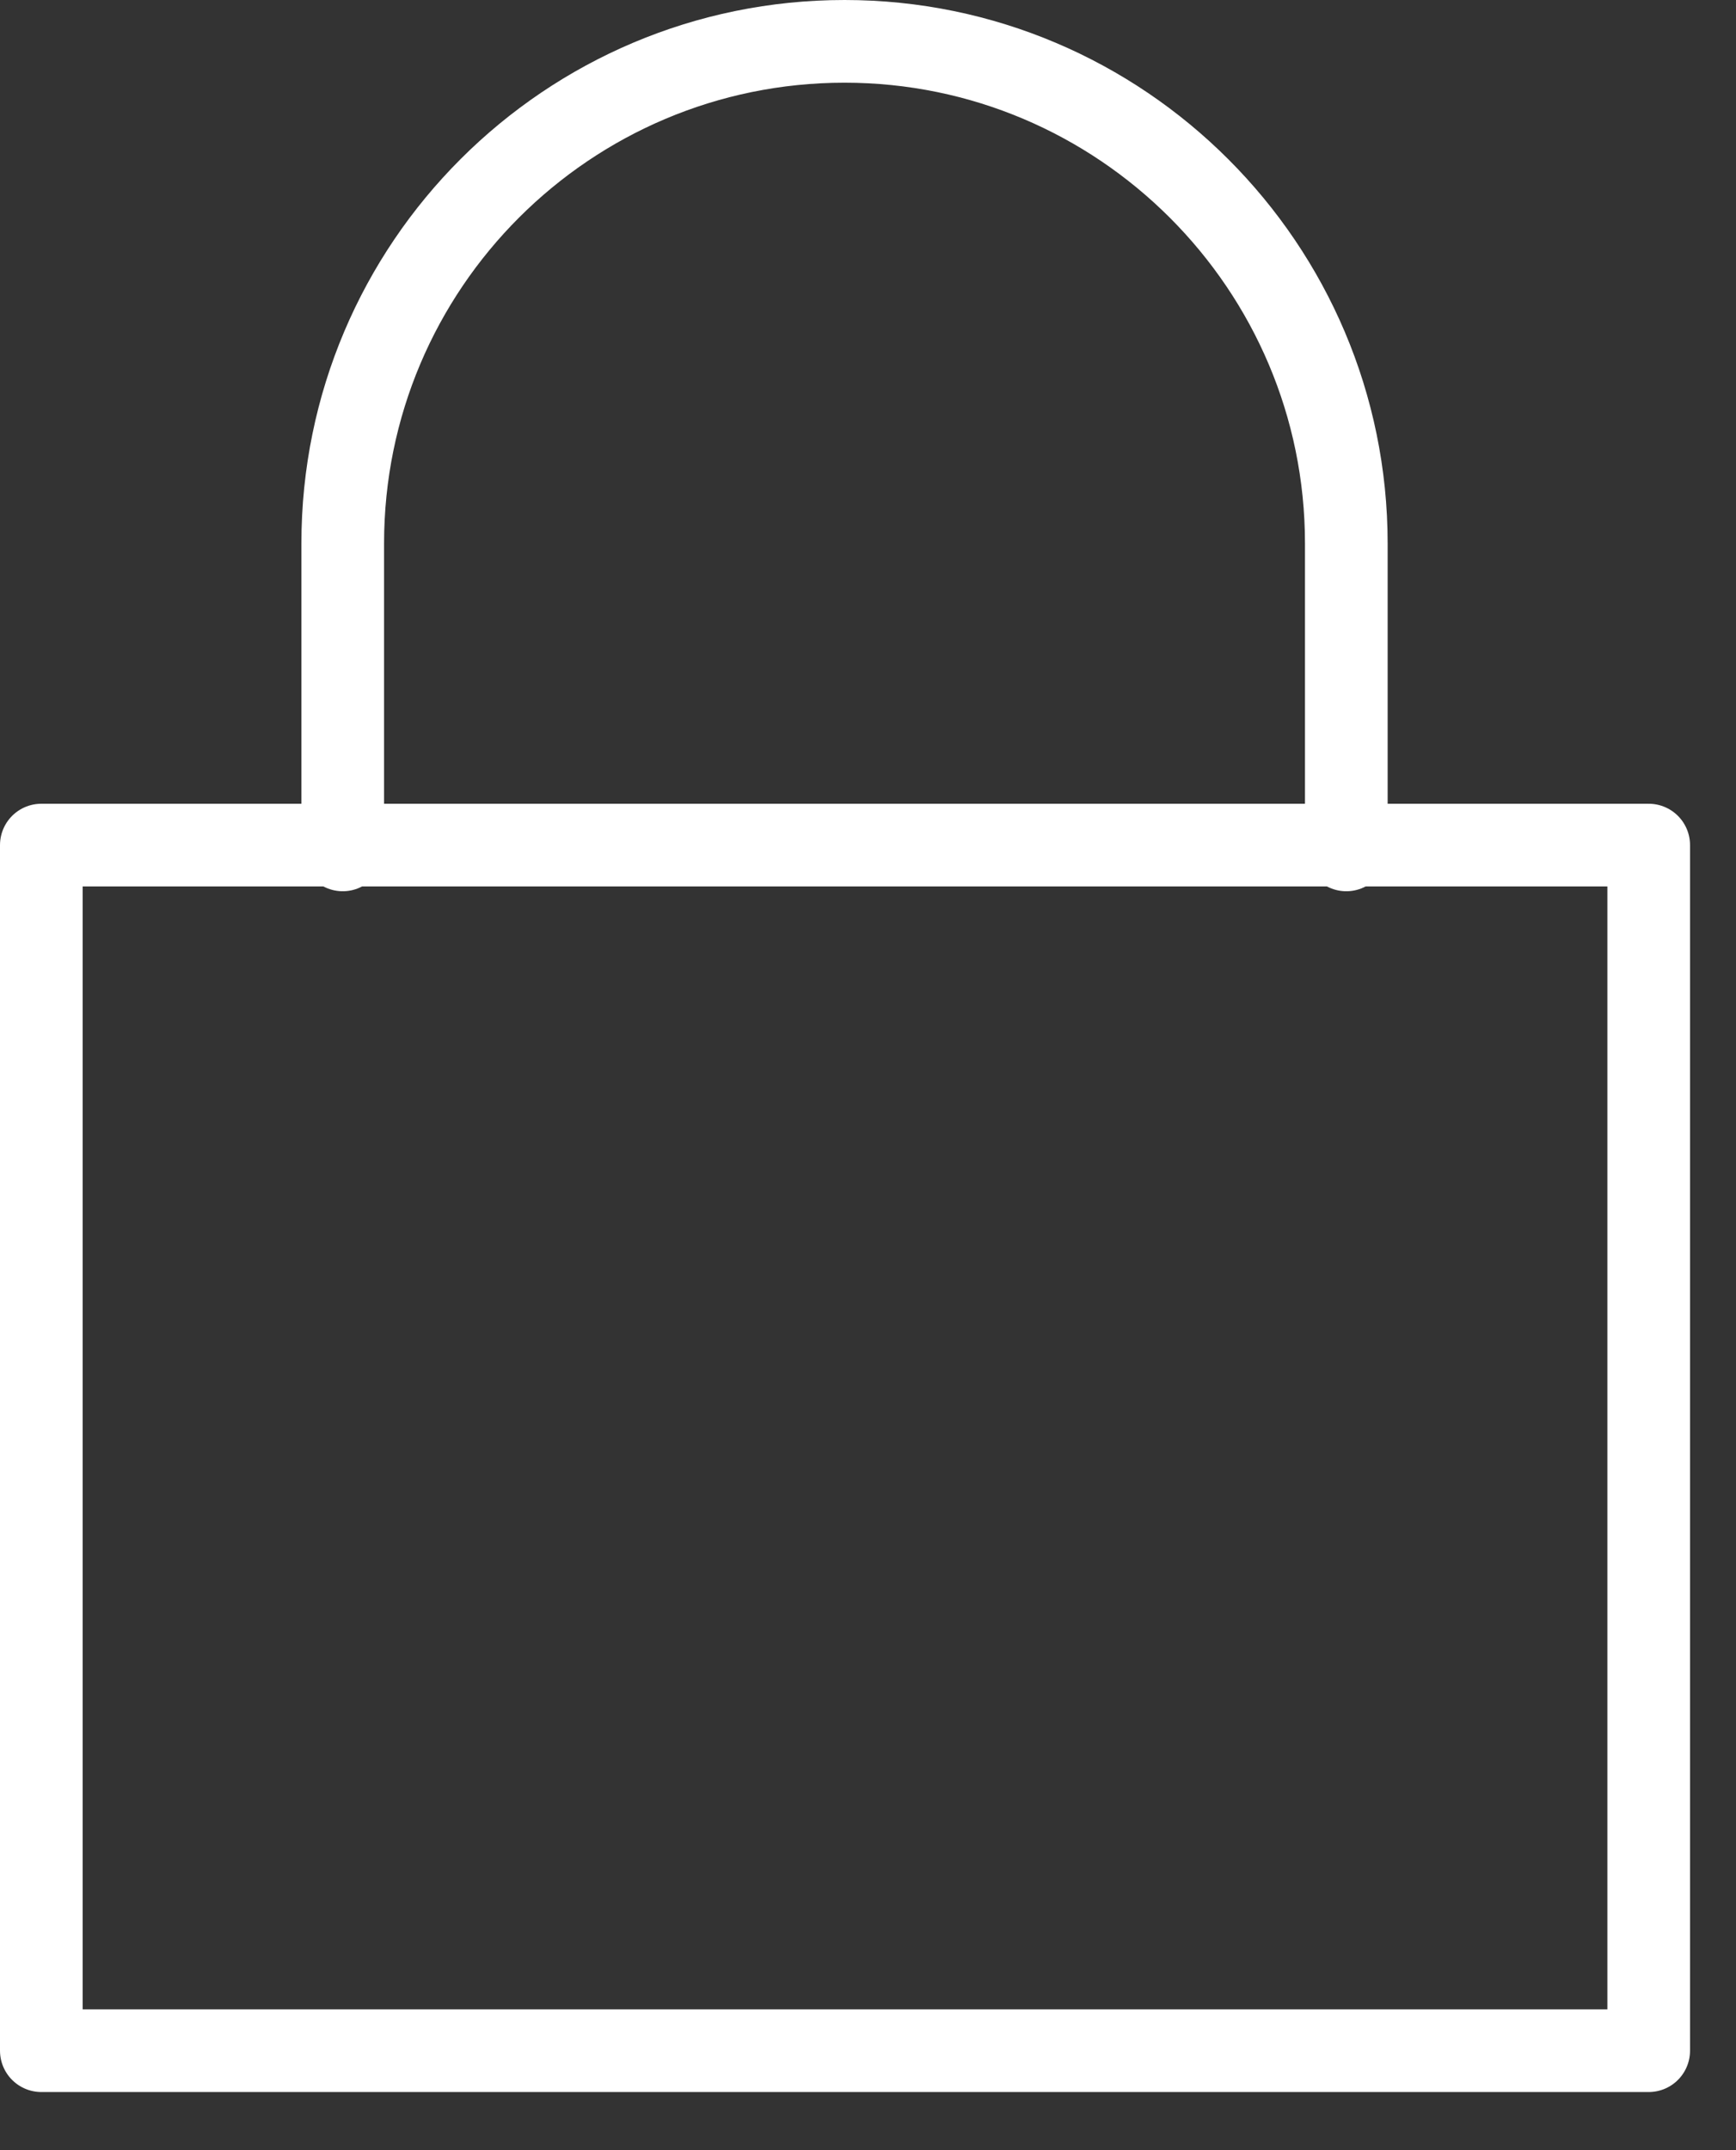 <svg width="21" height="26" viewBox="0 0 21 26" fill="none" xmlns="http://www.w3.org/2000/svg">
<rect x="0" y="0" width="21" height="26" fill="#333333" stroke="none"/>
<path d="M4.146 10.277V6.571C4.146 3.213 6.87 0.5 10.216 0.5C13.563 0.5 16.286 3.224 16.286 6.571V10.277M19.944 10.219H0.5V24.797H19.944V10.219Z" stroke="white" stroke-linecap="round" stroke-linejoin="round"/>
</svg>
